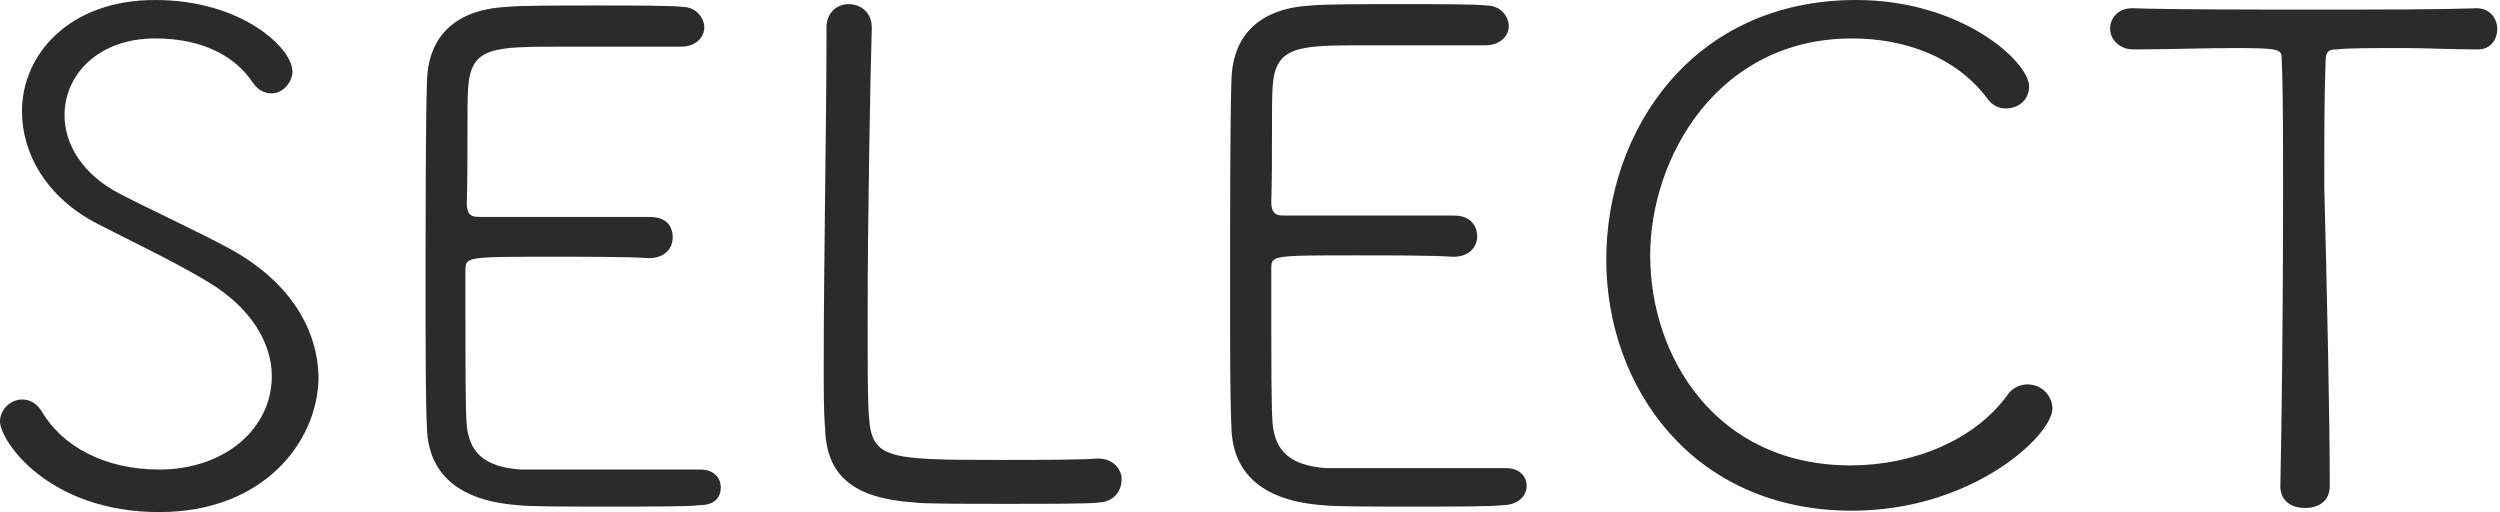 <?xml version="1.0" encoding="utf-8"?>
<!-- Generator: Adobe Illustrator 27.9.4, SVG Export Plug-In . SVG Version: 9.03 Build 54784)  -->
<svg version="1.1" id="レイヤー_1" xmlns="http://www.w3.org/2000/svg" xmlns:xlink="http://www.w3.org/1999/xlink" x="0px"
	 y="0px" viewBox="0 0 182.1 37.3" style="enable-background:new 0 0 182.1 37.3;" xml:space="preserve">
<style type="text/css">
	.st0{enable-background:new    ;}
	.st1{fill:#2B2B2B;}
</style>
<g class="st0">
	<path class="st1" d="M11.6,37.3C3.5,37.3,0,32.1,0,30.7c0-0.9,0.8-1.6,1.6-1.6c0.5,0,1,0.2,1.4,0.8c1.5,2.6,4.6,4.3,8.6,4.3
		c4.8,0,8.2-3,8.2-6.8c0-2.4-1.5-5-4.7-6.9c-2.5-1.5-5.3-2.8-8-4.2c-3.7-1.9-5.5-5.1-5.5-8.2C1.6,4,5,0,11.3,0s10,3.5,10,5.2
		c0,0.8-0.7,1.6-1.5,1.6c-0.5,0-1-0.2-1.4-0.8c-1.2-1.8-3.5-3.2-7.1-3.2c-4.1,0-6.6,2.6-6.6,5.6c0,2.1,1.3,4.3,4,5.7
		c2.3,1.2,5.8,2.8,8,4c4.6,2.5,6.5,6.1,6.5,9.5C23.1,32.2,19.2,37.3,11.6,37.3z"/>
	<path class="st1" d="M50.9,36.8c-0.6,0.1-3.6,0.1-6.6,0.1c-2.9,0-5.9,0-6.5-0.1c-4.4-0.3-6.6-2.3-6.7-5.6C31,29.1,31,25.5,31,21.6
		c0-6,0-12.6,0.1-15.7c0.1-3.3,2.1-5.2,5.8-5.4c1-0.1,3.8-0.1,6.5-0.1c2.8,0,5.5,0,6.3,0.1c1,0,1.6,0.8,1.6,1.5
		c0,0.7-0.6,1.4-1.7,1.4c-0.2,0-5,0-8.6,0c-5.1,0-6.7,0-6.9,3c-0.1,1.2,0,5.4-0.1,8.4c0,1,0.5,1,1,1c1,0,3.5,0,6.1,0s5.2,0,6.2,0
		c1.6,0,1.7,1.1,1.7,1.5c0,0.8-0.6,1.5-1.7,1.5h-0.1c-1.5-0.1-4.4-0.1-7-0.1c-6.2,0-6.3,0-6.3,1c0,7.7,0,10.1,0.1,11.3
		c0.2,1.9,1.2,3,3.9,3.2c0.9,0,3.6,0,6.4,0c2.8,0,5.6,0,6.5,0h0.2c1,0,1.5,0.6,1.5,1.3S52.1,36.8,50.9,36.8z"/>
	<path class="st1" d="M80.1,36.6c-0.7,0.1-3.7,0.1-6.8,0.1c-3,0-6.1,0-6.7-0.1c-4.4-0.3-6.4-1.9-6.5-5.4c-0.1-1.1-0.1-2.7-0.1-4.6
		c0-7.1,0.2-18.3,0.2-23.4V2c0-1.1,0.8-1.7,1.6-1.7c0.9,0,1.7,0.6,1.7,1.7v0.1c-0.1,3.2-0.3,13.6-0.3,21c0,3.5,0,6.4,0.1,7.3
		c0.2,3,1.4,3.1,9.2,3.1c3.1,0,6.4,0,7.4-0.1h0.1c1.1,0,1.7,0.8,1.7,1.5S81.3,36.5,80.1,36.6z"/>
	<path class="st1" d="M109.4,36.8c-0.6,0.1-3.6,0.1-6.5,0.1c-2.9,0-5.9,0-6.5-0.1c-4.4-0.3-6.6-2.3-6.7-5.6
		c-0.1-2.1-0.1-5.7-0.1-9.7c0-6,0-12.6,0.1-15.7c0.1-3.3,2.1-5.2,5.8-5.4c1-0.1,3.8-0.1,6.5-0.1c2.8,0,5.5,0,6.3,0.1
		c1,0,1.6,0.8,1.6,1.5c0,0.7-0.6,1.4-1.7,1.4c-0.2,0-5,0-8.6,0c-5,0-6.7,0-6.9,3c-0.1,1.2,0,5.4-0.1,8.4c0,1,0.5,1,1,1
		c1,0,3.5,0,6.1,0c2.5,0,5.2,0,6.2,0c1.5,0,1.7,1.1,1.7,1.5c0,0.8-0.6,1.5-1.7,1.5h-0.1c-1.5-0.1-4.4-0.1-7-0.1c-6.2,0-6.2,0-6.2,1
		c0,7.7,0,10.1,0.1,11.3c0.2,1.9,1.2,3,3.9,3.2c0.9,0,3.6,0,6.4,0c2.8,0,5.6,0,6.5,0h0.2c1,0,1.5,0.6,1.5,1.3S110.6,36.8,109.4,36.8
		z"/>
	<path class="st1" d="M134.9,37.2c-11.6,0-17.9-9-17.9-18.3c0-9.3,6.2-18.9,18.2-18.9c7.7,0,12.6,4.5,12.6,6.3c0,1-0.8,1.6-1.7,1.6
		c-0.5,0-1-0.2-1.4-0.8c-2.3-3-6-4.3-9.8-4.3c-9.8,0-14.7,8.7-14.7,15.8c0,7.4,4.8,15.3,14.6,15.3c4.5,0,9-1.8,11.4-5.1
		c0.4-0.6,1-0.8,1.5-0.8c1,0,1.8,0.8,1.8,1.8C149.4,31.8,143.6,37.2,134.9,37.2z"/>
	<path class="st1" d="M169.7,35.4c0,1.1-0.8,1.6-1.8,1.6s-1.8-0.5-1.8-1.6v0c0.1-4.4,0.2-13.4,0.2-21.1c0-4,0-7.7-0.1-10
		c0-0.7-0.1-0.8-3.4-0.8c-2.2,0-5,0.1-7.4,0.1c-1.1,0-1.7-0.8-1.7-1.5c0-0.8,0.6-1.5,1.6-1.5h0c3.1,0.1,8.4,0.1,13.6,0.1
		c4.3,0,8.6,0,11.5-0.1h0c1,0,1.5,0.8,1.5,1.5c0,0.8-0.5,1.5-1.4,1.5h-0.1c-1.8,0-3.7-0.1-5.2-0.1c-2.4,0-4.2,0-5,0.1
		c-0.5,0-0.8,0.1-0.8,0.8c-0.1,2.4-0.1,5.7-0.1,9.2C169.5,21.3,169.7,30.5,169.7,35.4L169.7,35.4z"/>
</g>
</svg>
